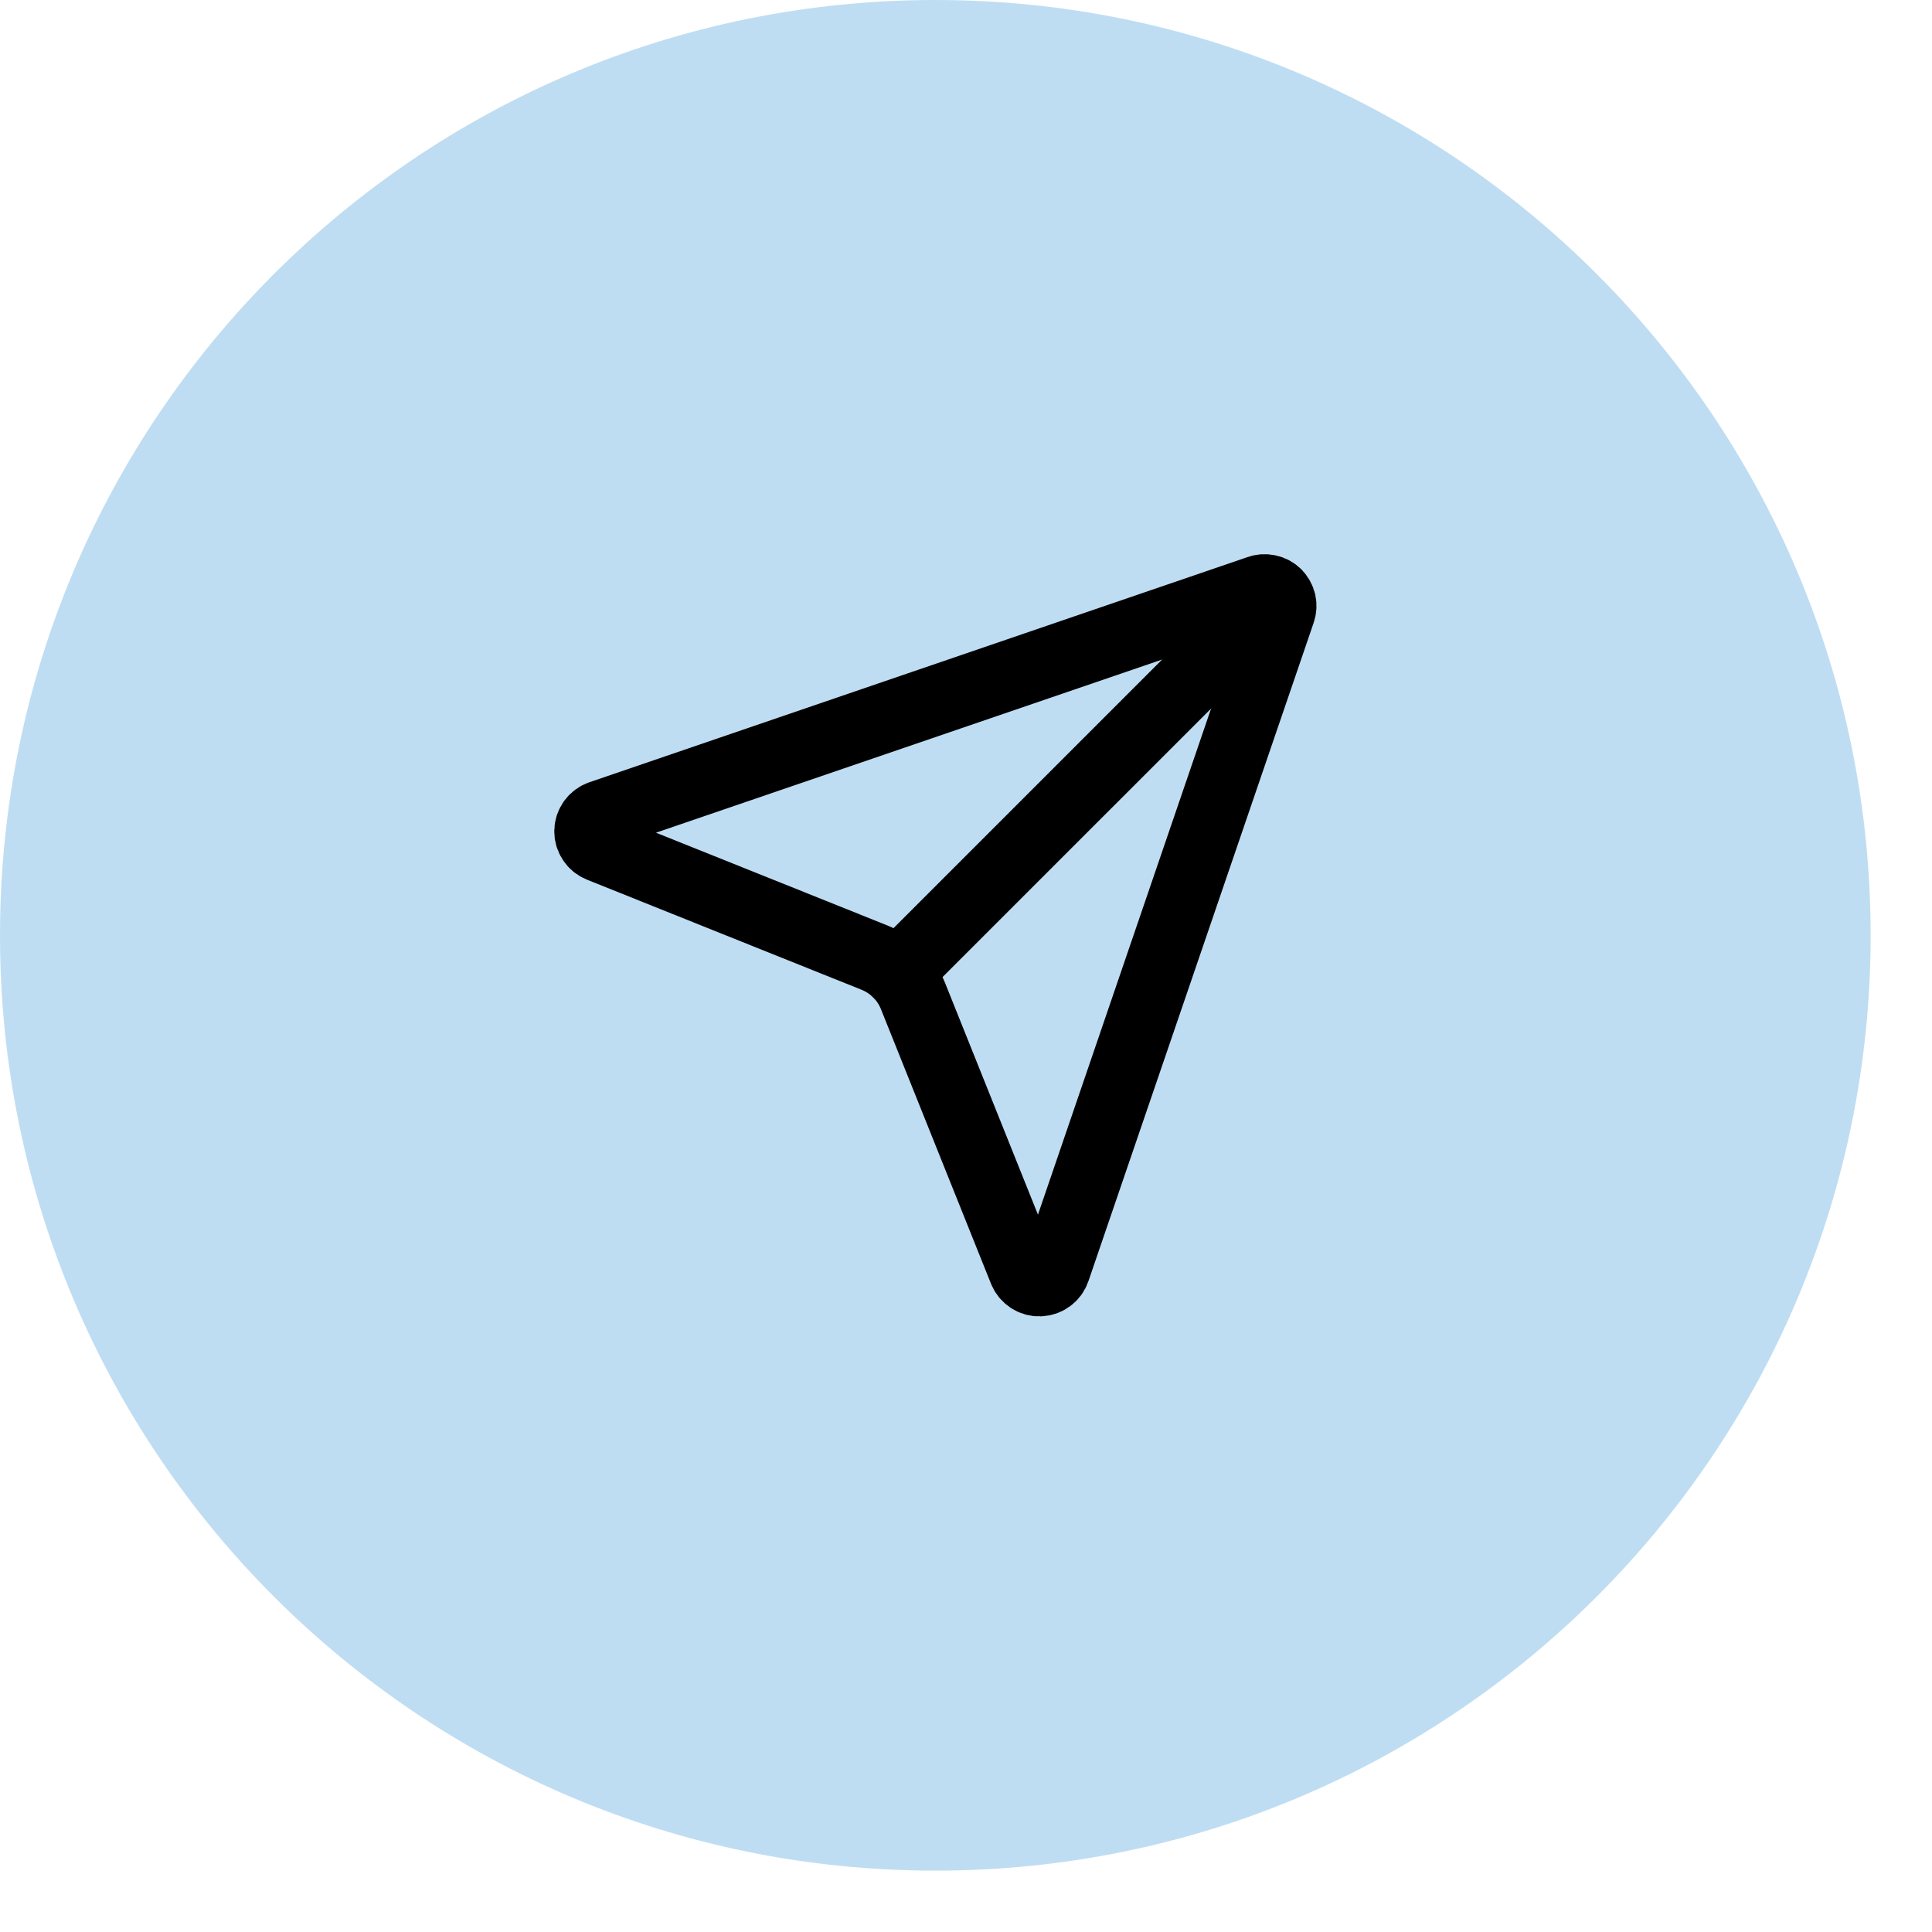 <?xml version="1.0" encoding="utf-8"?>
<svg xmlns="http://www.w3.org/2000/svg" fill="none" height="100%" overflow="visible" preserveAspectRatio="none" style="display: block;" viewBox="0 0 29 29" width="100%">
<g id="Button">
<path d="M0 14.04C0 6.286 6.286 0 14.04 0C21.793 0 28.079 6.286 28.079 14.04C28.079 21.793 21.793 28.079 14.04 28.079C6.286 28.079 0 21.793 0 14.04Z" fill="#BFDDF2"/>
<g id="Icon">
<path d="M15.358 19.076C15.378 19.125 15.412 19.167 15.457 19.197C15.501 19.226 15.553 19.241 15.606 19.239C15.659 19.238 15.71 19.22 15.753 19.189C15.796 19.157 15.828 19.114 15.845 19.064L19.225 9.184C19.242 9.138 19.245 9.088 19.235 9.04C19.224 8.992 19.2 8.949 19.165 8.914C19.131 8.879 19.087 8.855 19.039 8.845C18.991 8.834 18.941 8.837 18.895 8.854L9.015 12.234C8.965 12.251 8.922 12.283 8.89 12.326C8.859 12.368 8.841 12.42 8.84 12.473C8.839 12.526 8.853 12.578 8.883 12.622C8.912 12.667 8.954 12.701 9.003 12.721L13.126 14.374C13.257 14.427 13.375 14.505 13.475 14.604C13.574 14.703 13.652 14.821 13.705 14.952L15.358 19.076Z" id="Vector" stroke="black" stroke-linecap="round" stroke-width="1.04"/>
<path d="M19.163 8.916L13.475 14.604" id="Vector_2" stroke="black" stroke-linecap="round" stroke-width="1.04"/>
</g>
</g>
</svg>